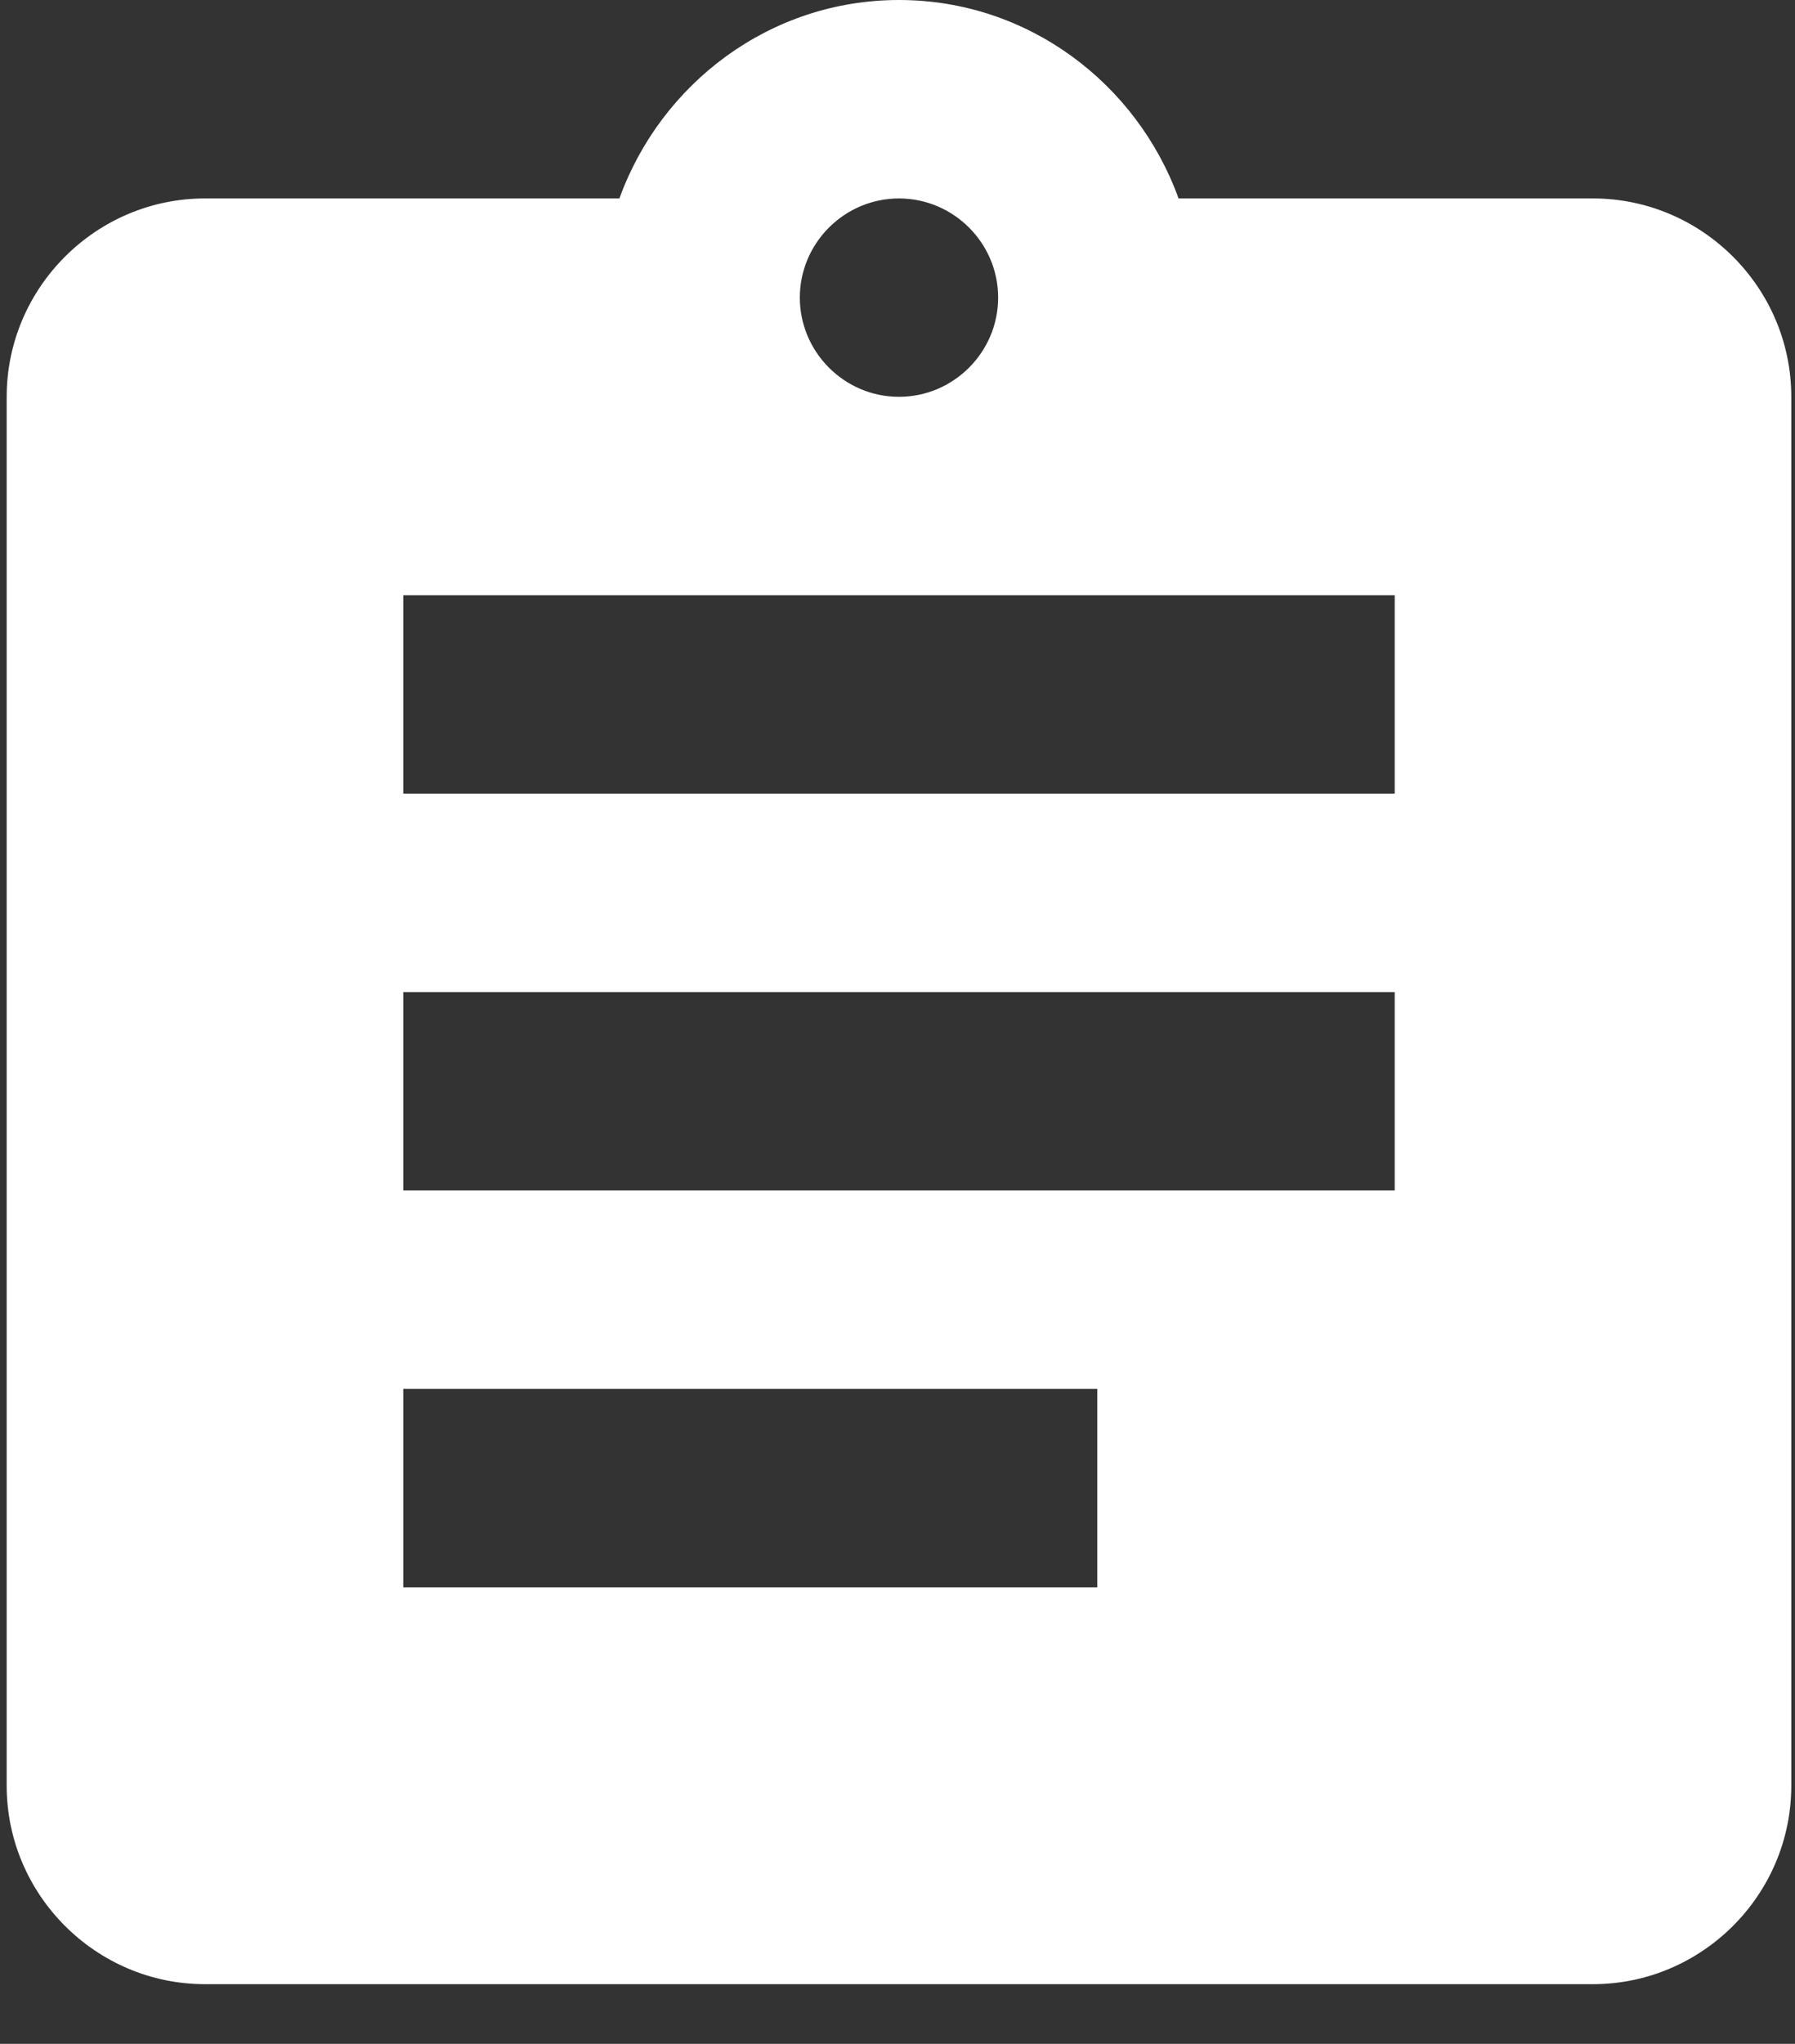 <svg width="29" height="33" viewBox="0 0 29 33" fill="none" xmlns="http://www.w3.org/2000/svg">
<rect x="0" y="0" width="29" height="33" fill="#333333" stroke="none"/>
<path d="M25.736 3.204H19.041C18.368 1.345 16.606 0 14.524 0C12.442 0 10.68 1.345 10.007 3.204H3.311C1.55 3.204 0.108 4.645 0.108 6.407V28.832C0.108 30.594 1.55 32.036 3.311 32.036H25.736C27.498 32.036 28.94 30.594 28.94 28.832V6.407C28.94 4.645 27.498 3.204 25.736 3.204ZM14.524 3.204C15.405 3.204 16.126 3.924 16.126 4.805C16.126 5.686 15.405 6.407 14.524 6.407C13.643 6.407 12.922 5.686 12.922 4.805C12.922 3.924 13.643 3.204 14.524 3.204ZM17.728 25.629H6.515V22.425H17.728V25.629ZM22.533 19.221H6.515V16.018H22.533V19.221ZM22.533 12.814H6.515V9.611H22.533V12.814Z" fill="white"/>
</svg>
